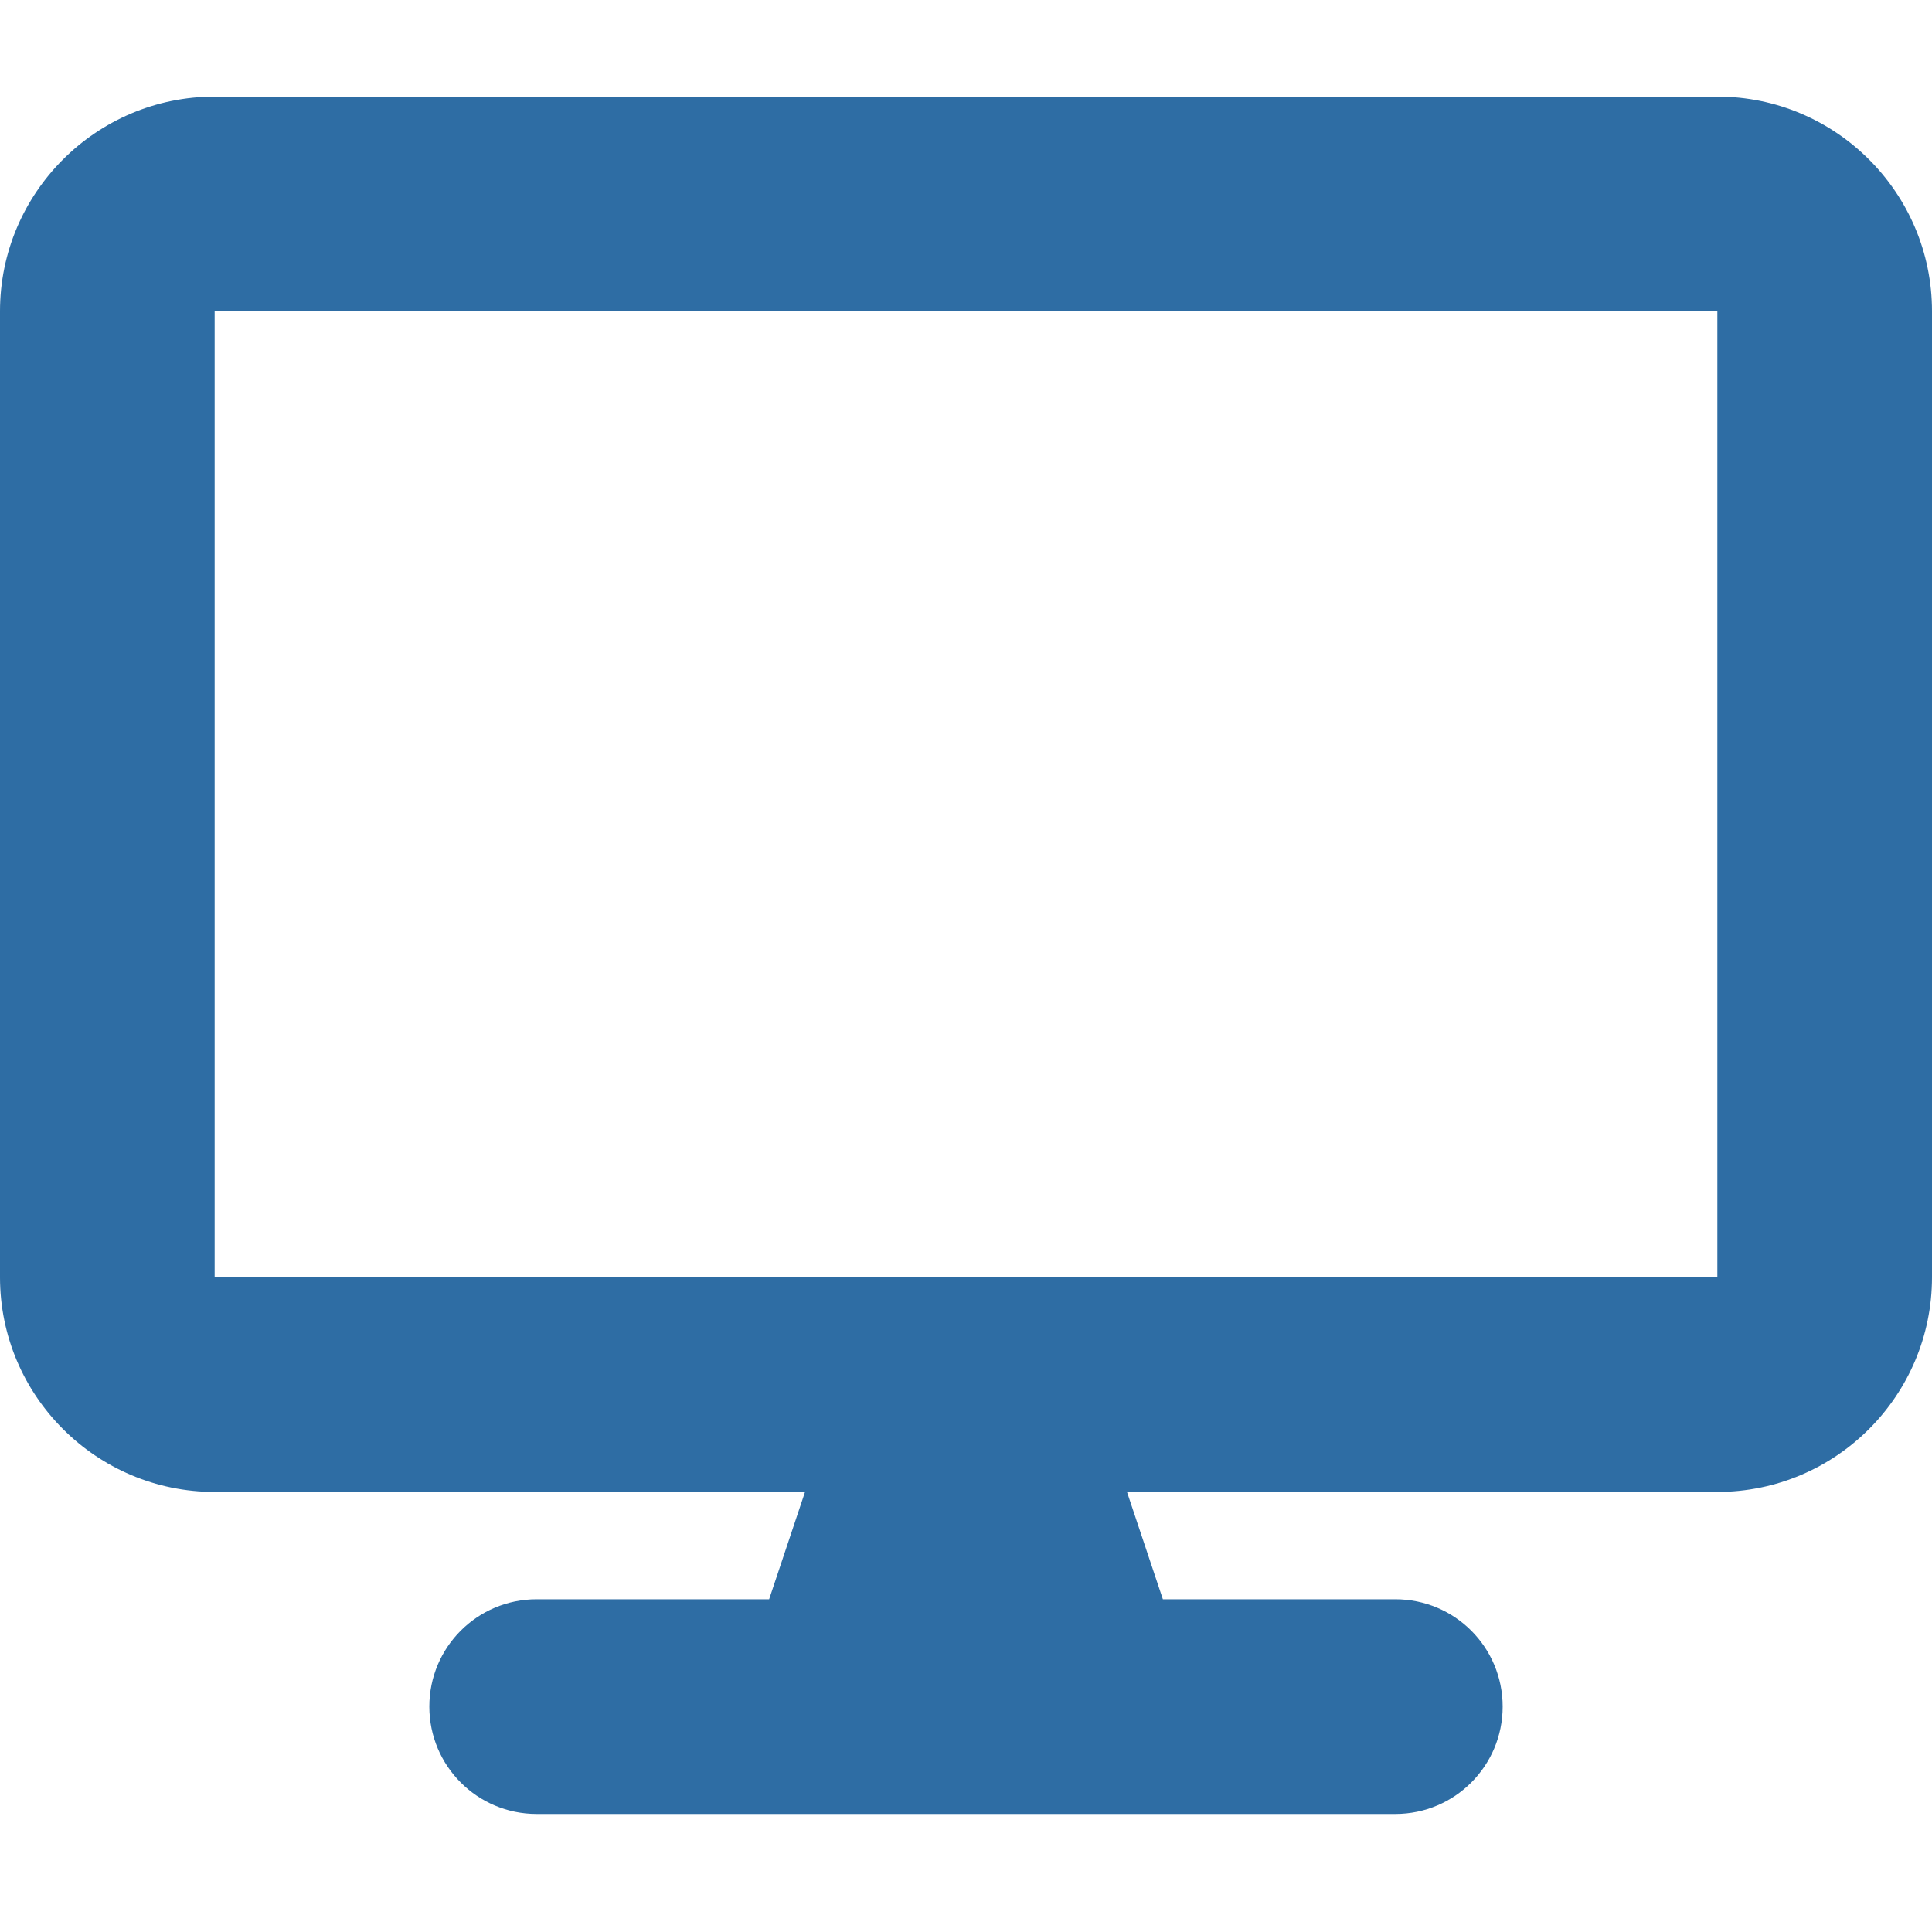 <svg width="40" height="40" viewBox="0 0 40 40" fill="none" xmlns="http://www.w3.org/2000/svg">
<path d="M4.444 2C1.993 2 0 3.993 0 6.444V26.444C0 28.896 1.993 30.889 4.444 30.889H16.667L15.924 33.111H11.111C9.882 33.111 8.889 34.104 8.889 35.333C8.889 36.562 9.882 37.556 11.111 37.556H28.889C30.118 37.556 31.111 36.562 31.111 35.333C31.111 34.104 30.118 33.111 28.889 33.111H24.076L23.333 30.889H35.556C38.007 30.889 40 28.896 40 26.444V6.444C40 3.993 38.007 2 35.556 2H4.444ZM35.556 6.444V26.444H4.444V6.444H35.556Z" fill="#2E6DA4"/>
</svg>
